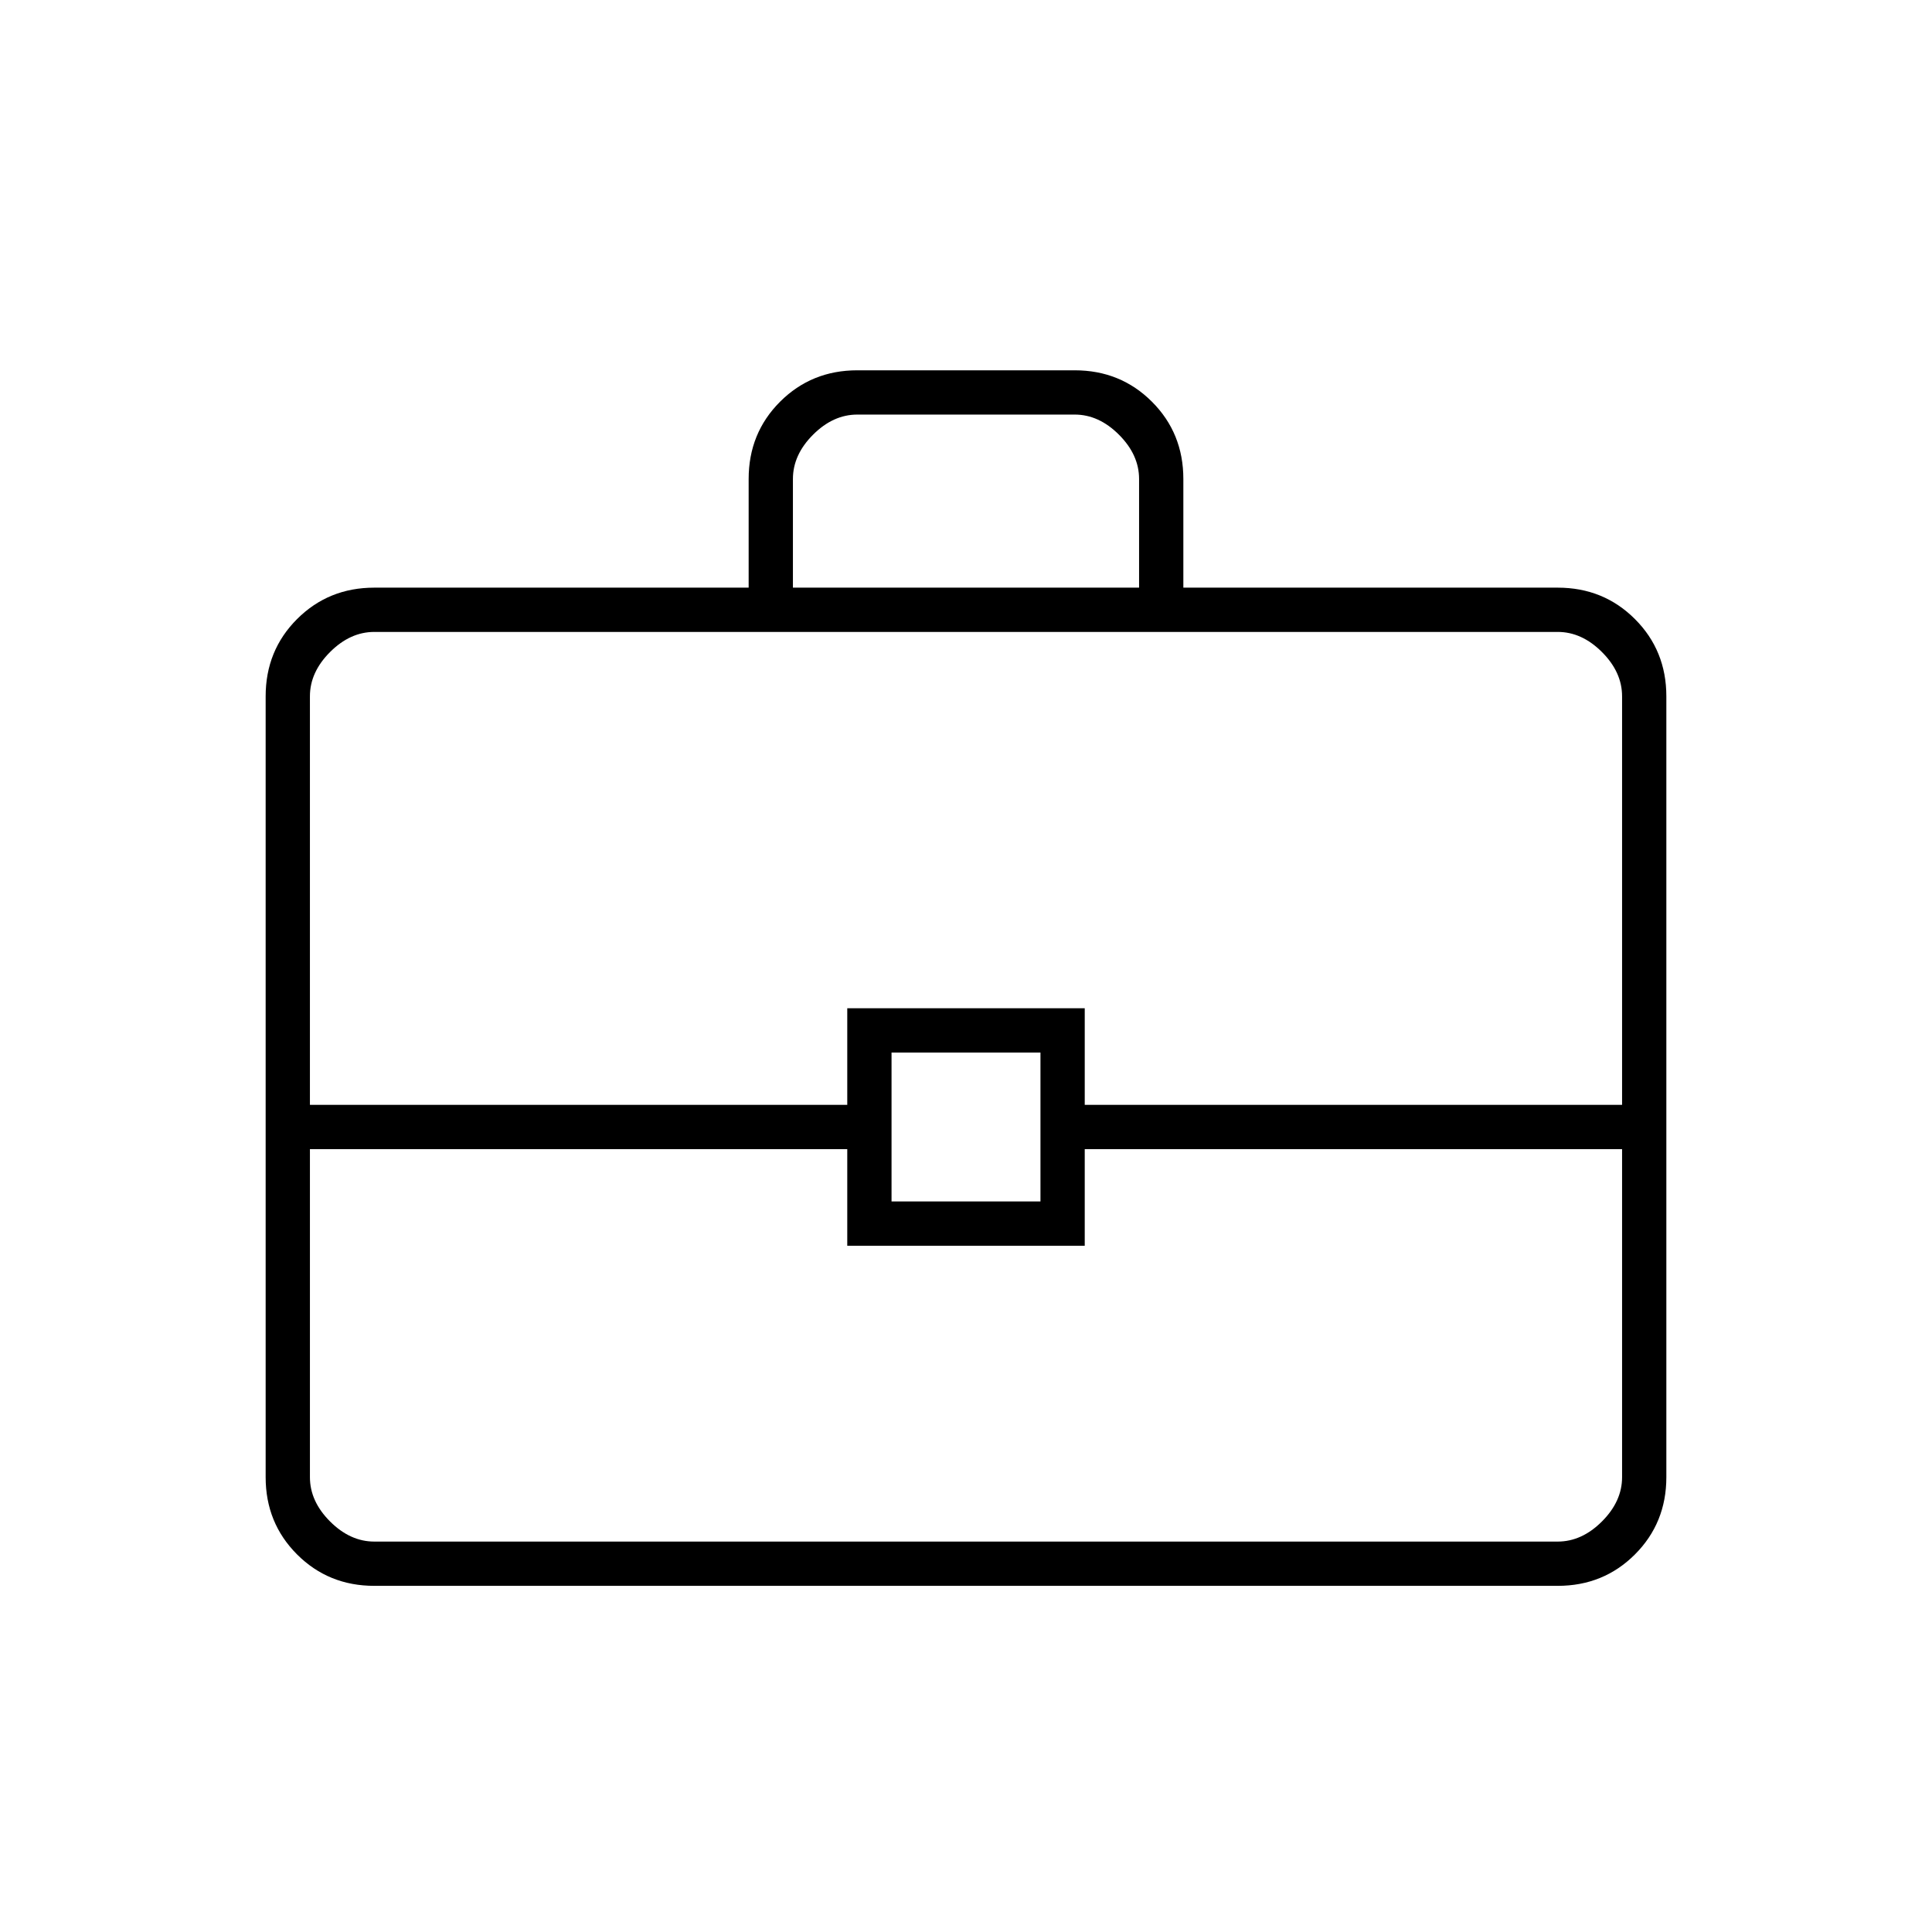 <svg xmlns="http://www.w3.org/2000/svg" height="48px" viewBox="0 -960 960 960" width="48px" fill="#000000"><path d="M186-172q-22.77 0-38.39-15.61Q132-203.23 132-226v-388q0-22.78 15.61-38.39Q163.23-668 186-668h186v-54q0-22.78 15.61-38.39Q403.23-776 426-776h108q22.78 0 38.39 15.61T588-722v54h186q22.78 0 38.39 15.61T828-614v388q0 22.77-15.61 38.39Q796.78-172 774-172H186Zm208-496h172v-54q0-12-10-22t-22-10H426q-12 0-22 10t-10 22v54Zm412 279H539v48H421v-48H154v163q0 12 10 22t22 10h588q12 0 22-10t10-22v-163Zm-363 26h74v-74h-74v74Zm-289-48h267v-48h118v48h267v-203q0-12-10-22t-22-10H186q-12 0-22 10t-10 22v203Zm326 11Z"/></svg>